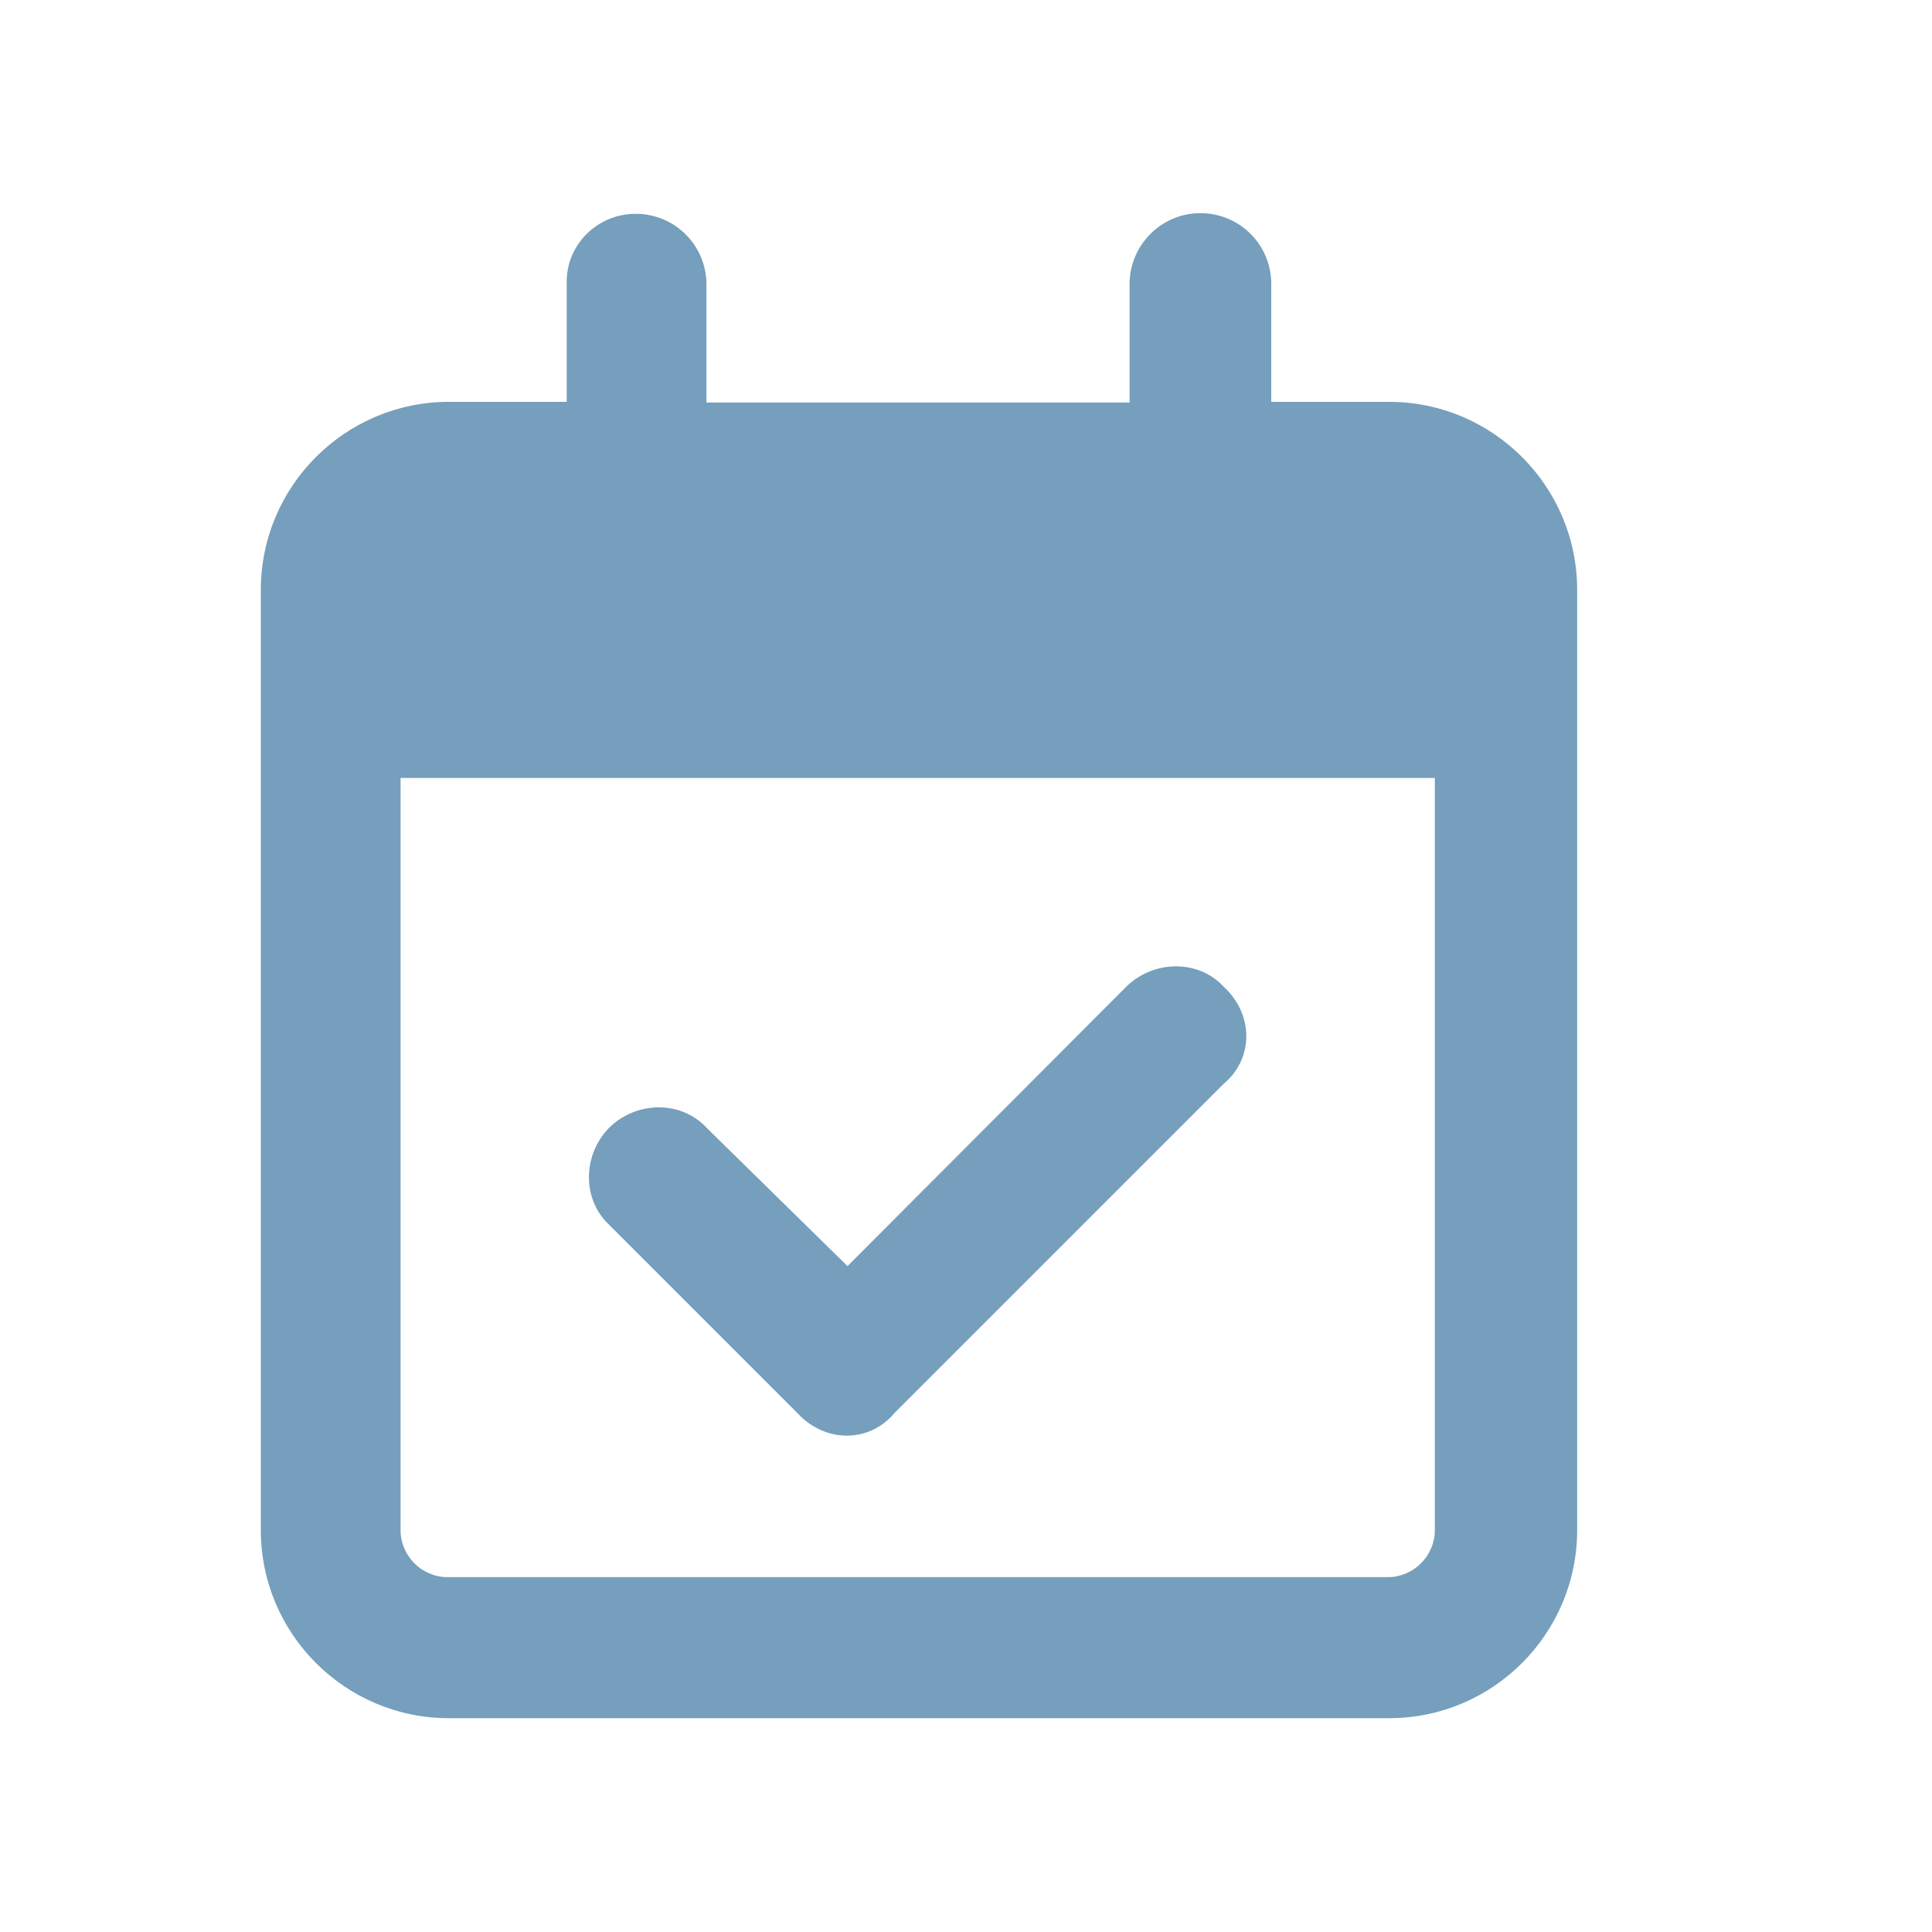 <!-- Generator: Adobe Illustrator 27.4.0, SVG Export Plug-In . SVG Version: 6.00 Build 0) --><svg xmlns="http://www.w3.org/2000/svg" xmlns:xlink="http://www.w3.org/1999/xlink" version="1.1" id="Ebene_1" x="0px" y="0px" viewBox="0 0 300 300" style="enable-background:new 0 0 300 300;" xml:space="preserve"><style type="text/css">.st0{fill:#759FBC;}</style><path class="st0" d="M138.9,219.4c-3.9,4.7-10.8,4.7-15.1,0l-29.2-29.2c-4.2-3.9-4.2-10.8,0-15.1c4.3-4.2,11.2-4.2,15.1,0l21.9,21.5 l43.3-43.4c4.3-4.2,11.2-4.2,15.1,0c4.7,4.3,4.7,11.2,0,15.1L138.9,219.4z M98.7,33.2c6.1,0,11,4.9,11,11v18.3h65.7V44.1 c0-6,4.9-11,11-11c6.1,0,11,4.9,11,11v18.3h18.3c16.1,0,29.2,13.1,29.2,29.2v146c0,16.1-13.1,29.2-29.2,29.2h-146 c-16.1,0-29.2-13.1-29.2-29.2v-146c0-16.1,13.1-29.2,29.2-29.2h18.3V44.1C87.8,38.1,92.7,33.2,98.7,33.2z M222.8,120.8H62.2v116.8 c0,4,3.3,7.3,7.3,7.3h146c4,0,7.3-3.3,7.3-7.3V120.8z"/></svg>